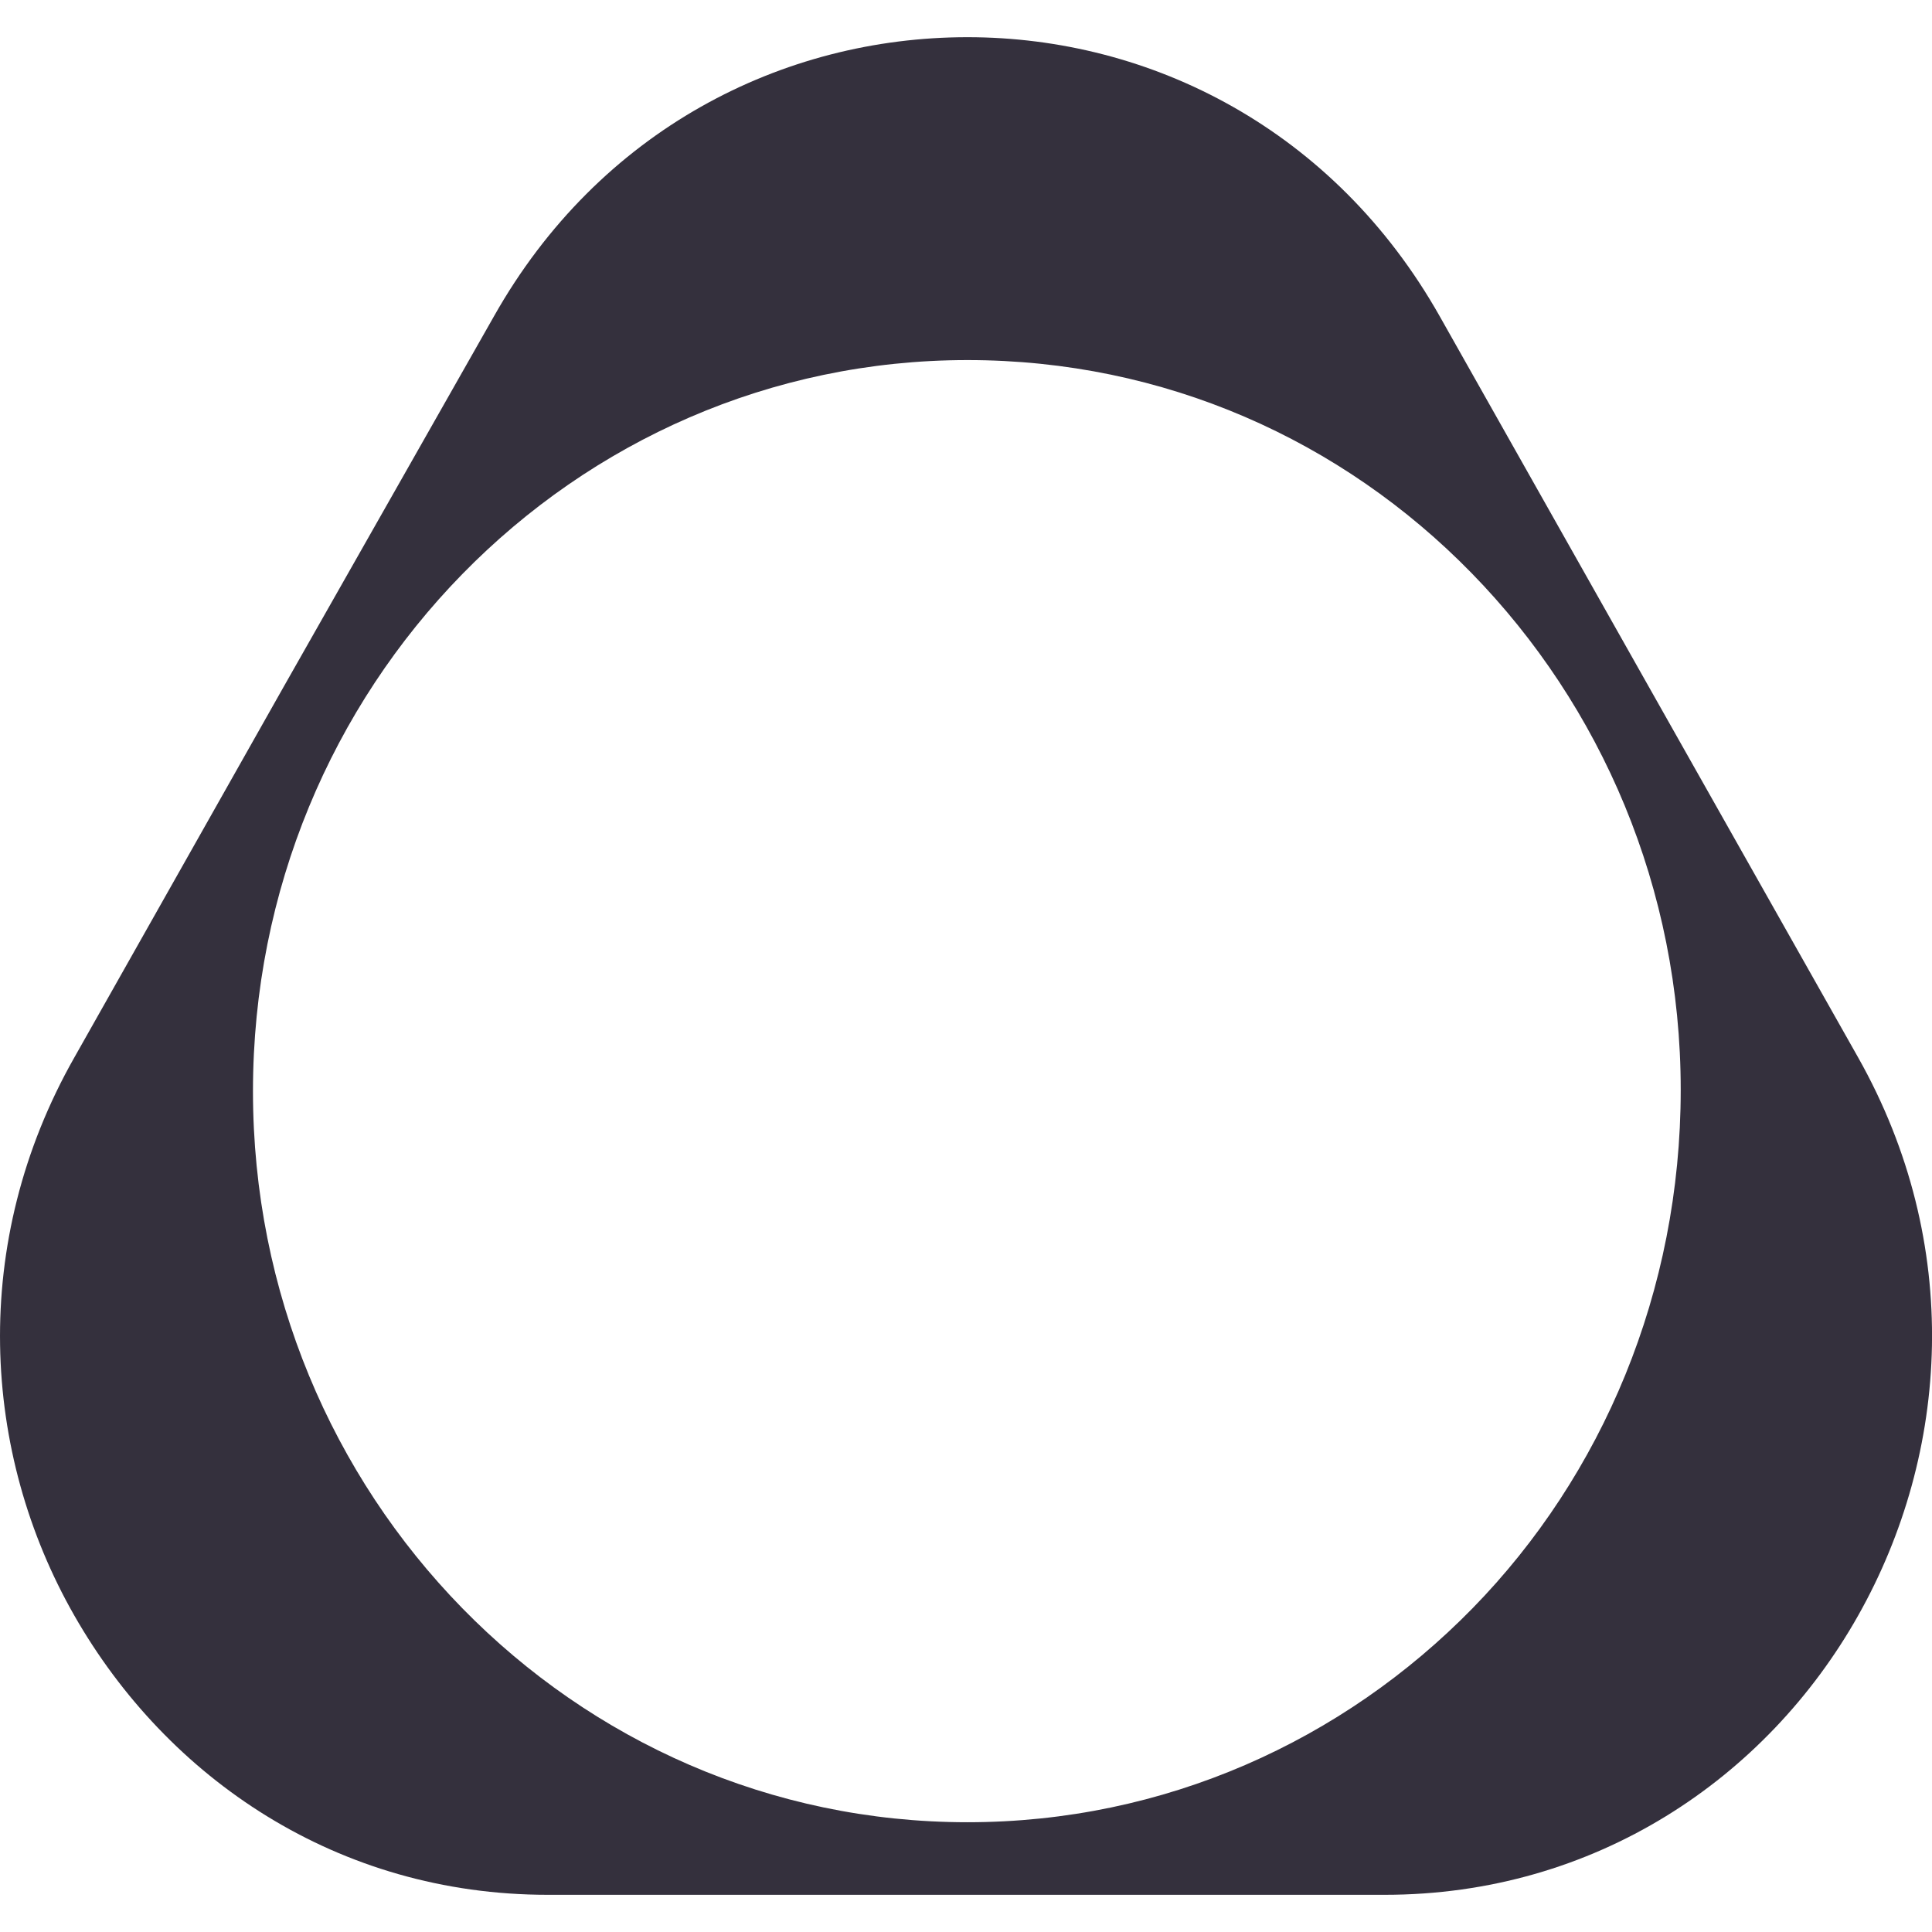 <svg width="16" height="16" viewBox="0 0 16 16" fill="none" xmlns="http://www.w3.org/2000/svg">
<path fill-rule="evenodd" clip-rule="evenodd" d="M13.655 5.688L11.923 2.619C11.051 1.075 9.532 0.308 8.012 0.308C6.482 0.308 4.962 1.075 4.091 2.619L2.349 5.688L0.616 8.757C-0.255 10.291 -0.154 12.033 0.616 13.38C1.386 14.728 2.794 15.692 4.537 15.692H8.002H11.467C13.209 15.692 14.628 14.728 15.388 13.38C16.148 12.033 16.259 10.301 15.388 8.757L13.655 5.688ZM3.828 4.755C4.902 3.656 6.381 2.982 8.012 2.982C9.643 2.982 11.112 3.646 12.186 4.745C13.26 5.844 13.919 7.357 13.919 9.026C13.919 10.695 13.27 12.219 12.196 13.318C11.122 14.417 9.643 15.091 8.012 15.091C6.381 15.091 4.902 14.417 3.828 13.318C2.754 12.219 2.095 10.706 2.095 9.037C2.095 7.368 2.754 5.854 3.828 4.755Z" fill="#34303D"/>
</svg>
